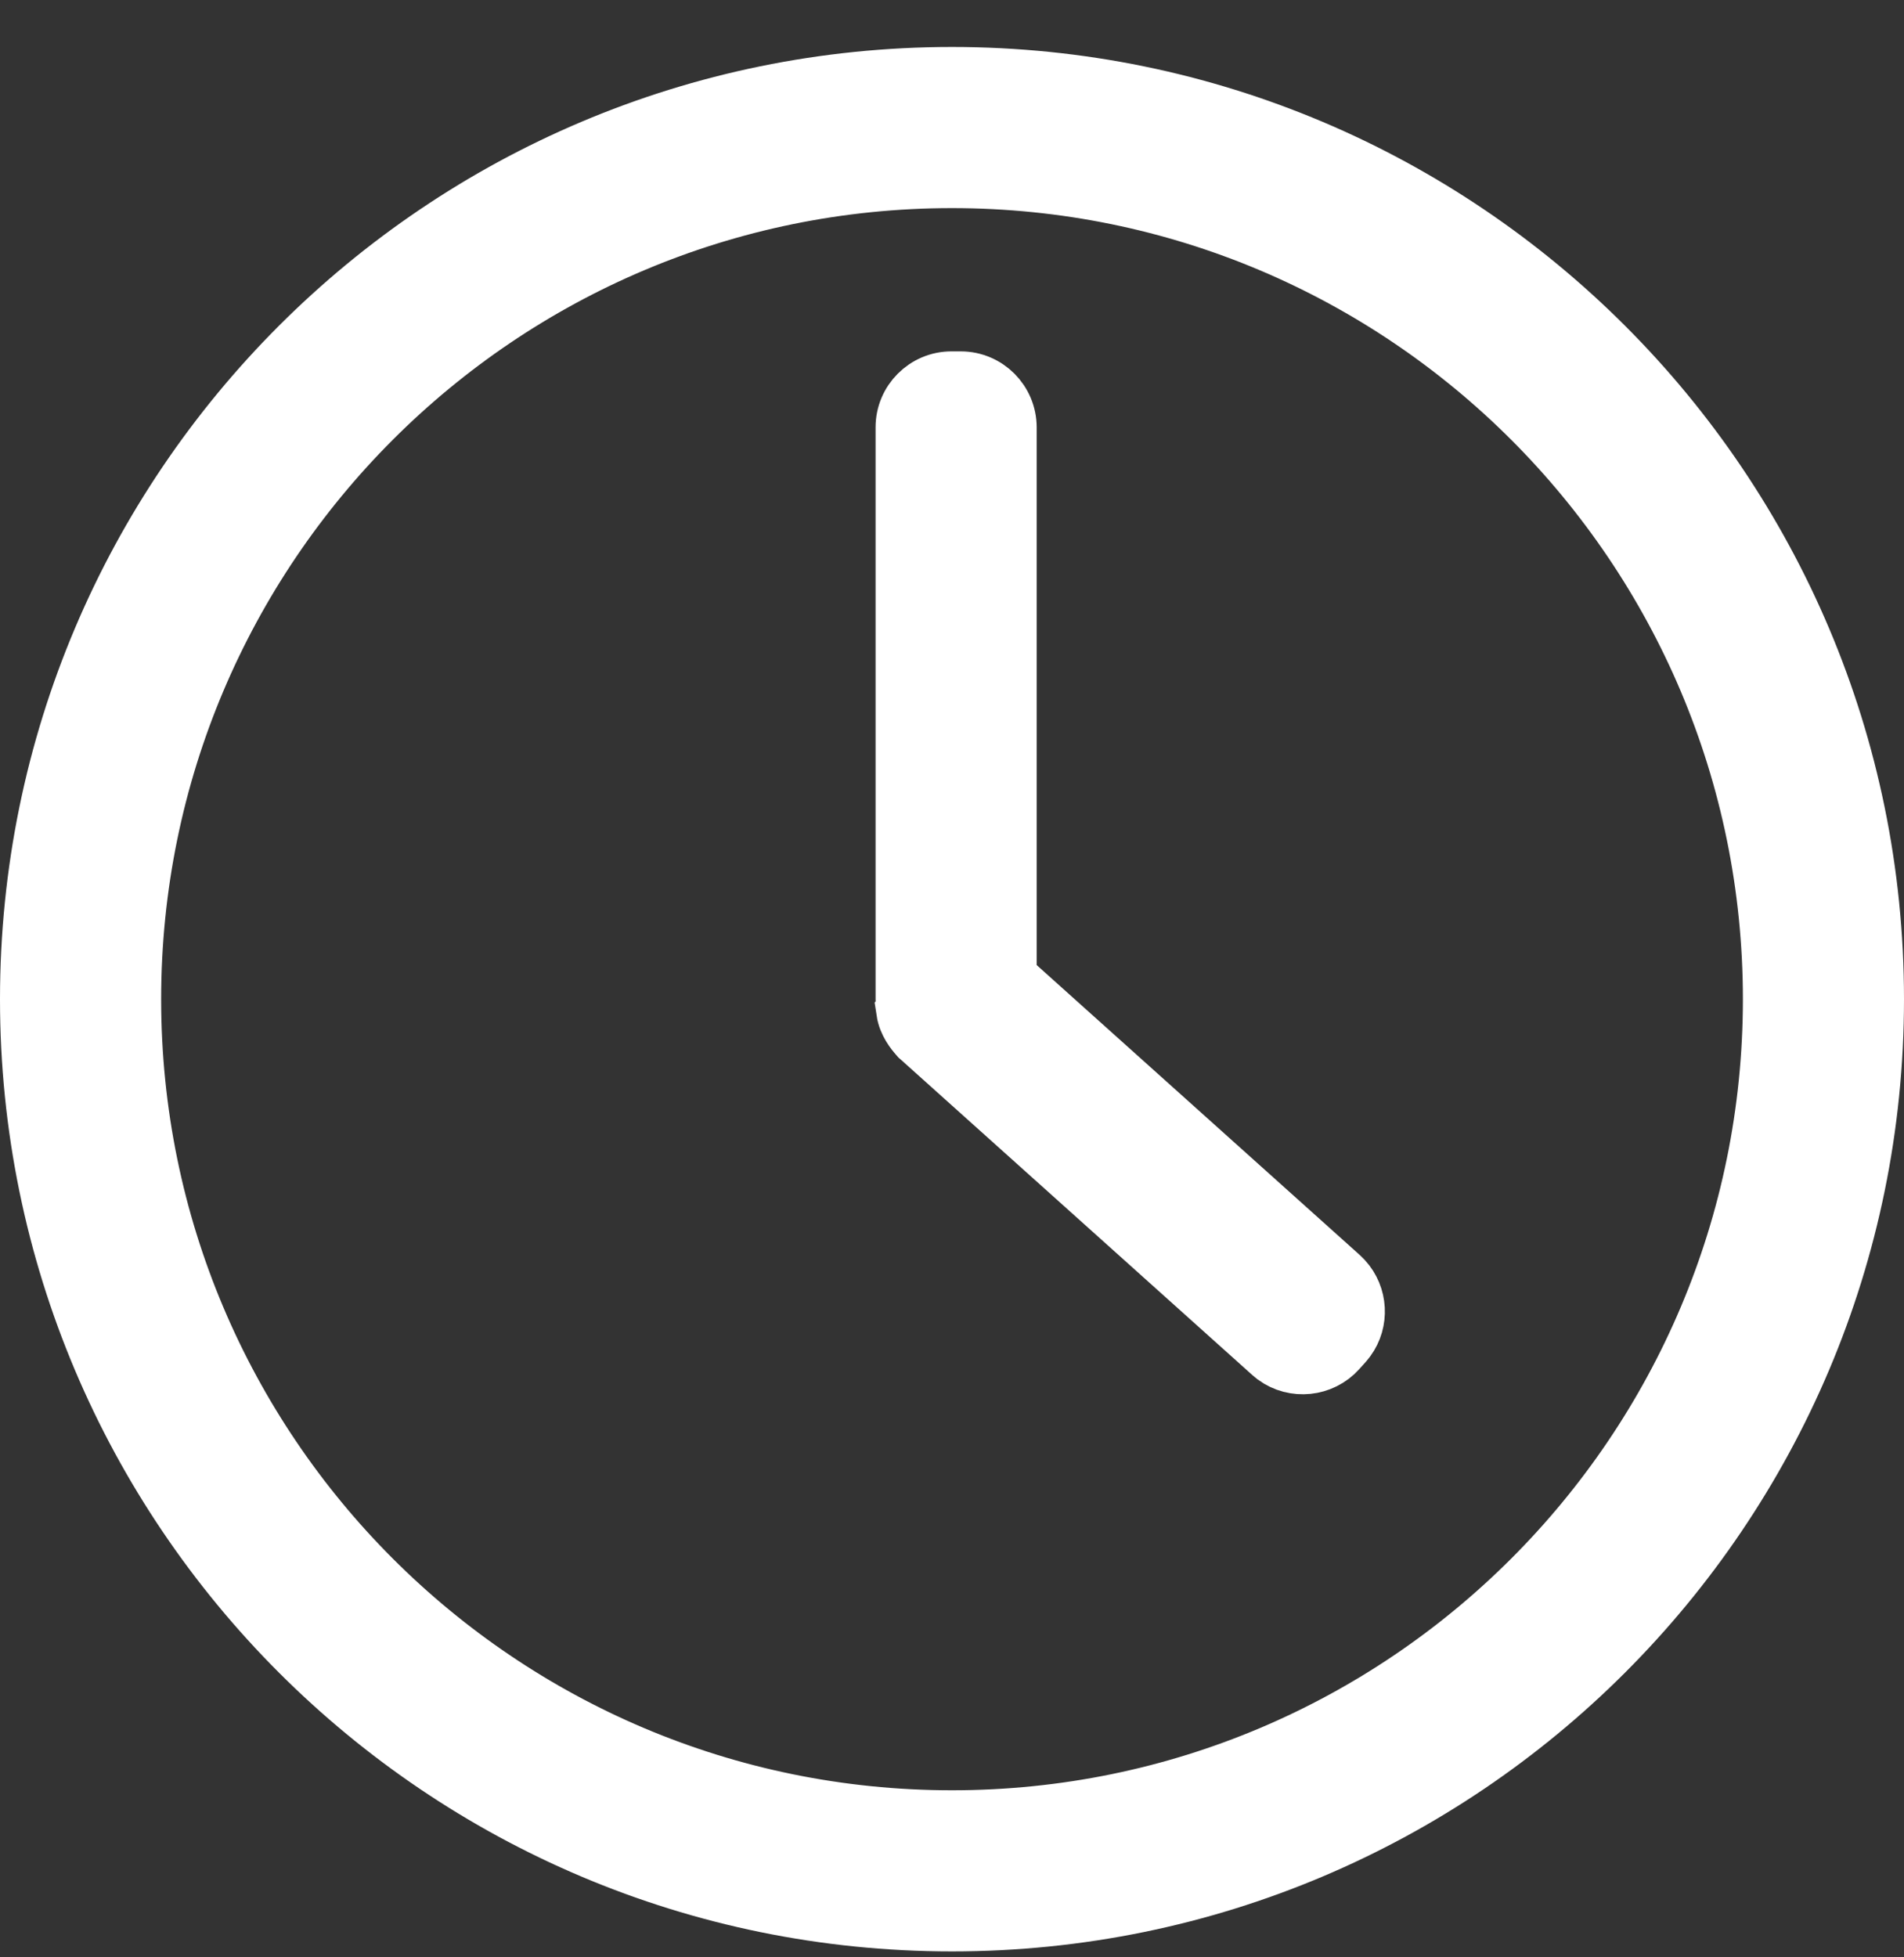 <svg width="36" height="37" viewBox="0 0 36 37" fill="none" xmlns="http://www.w3.org/2000/svg">
<rect x="0" y="0" width="36" height="37" fill="#333333" stroke="none"/>
<path d="M18.165 7.142C18.681 7.142 19.1 7.562 19.101 8.077V18.466L25.374 24.094L25.442 24.162C25.739 24.489 25.767 24.984 25.506 25.342L25.446 25.416L25.329 25.546C25.006 25.905 24.465 25.957 24.082 25.678L24.008 25.617L17.365 19.657L17.343 19.638L17.323 19.615C17.248 19.53 17.104 19.356 17.069 19.125L17.07 19.124C17.057 19.035 17.055 18.903 17.055 18.888V8.077C17.055 7.562 17.475 7.142 17.99 7.142H18.165Z" fill="white" stroke="white"/>
<path d="M18 1.388C27.665 1.388 35.5 9.223 35.5 18.888C35.5 28.553 27.665 36.388 18 36.388C8.335 36.388 0.5 28.553 0.5 18.888C0.5 9.223 8.335 1.388 18 1.388ZM18 3.434C9.465 3.434 2.547 10.353 2.547 18.888C2.547 27.423 9.465 34.342 18 34.342C26.535 34.342 33.454 27.423 33.454 18.888C33.454 10.353 26.535 3.434 18 3.434Z" fill="white" stroke="white"/>
</svg>
